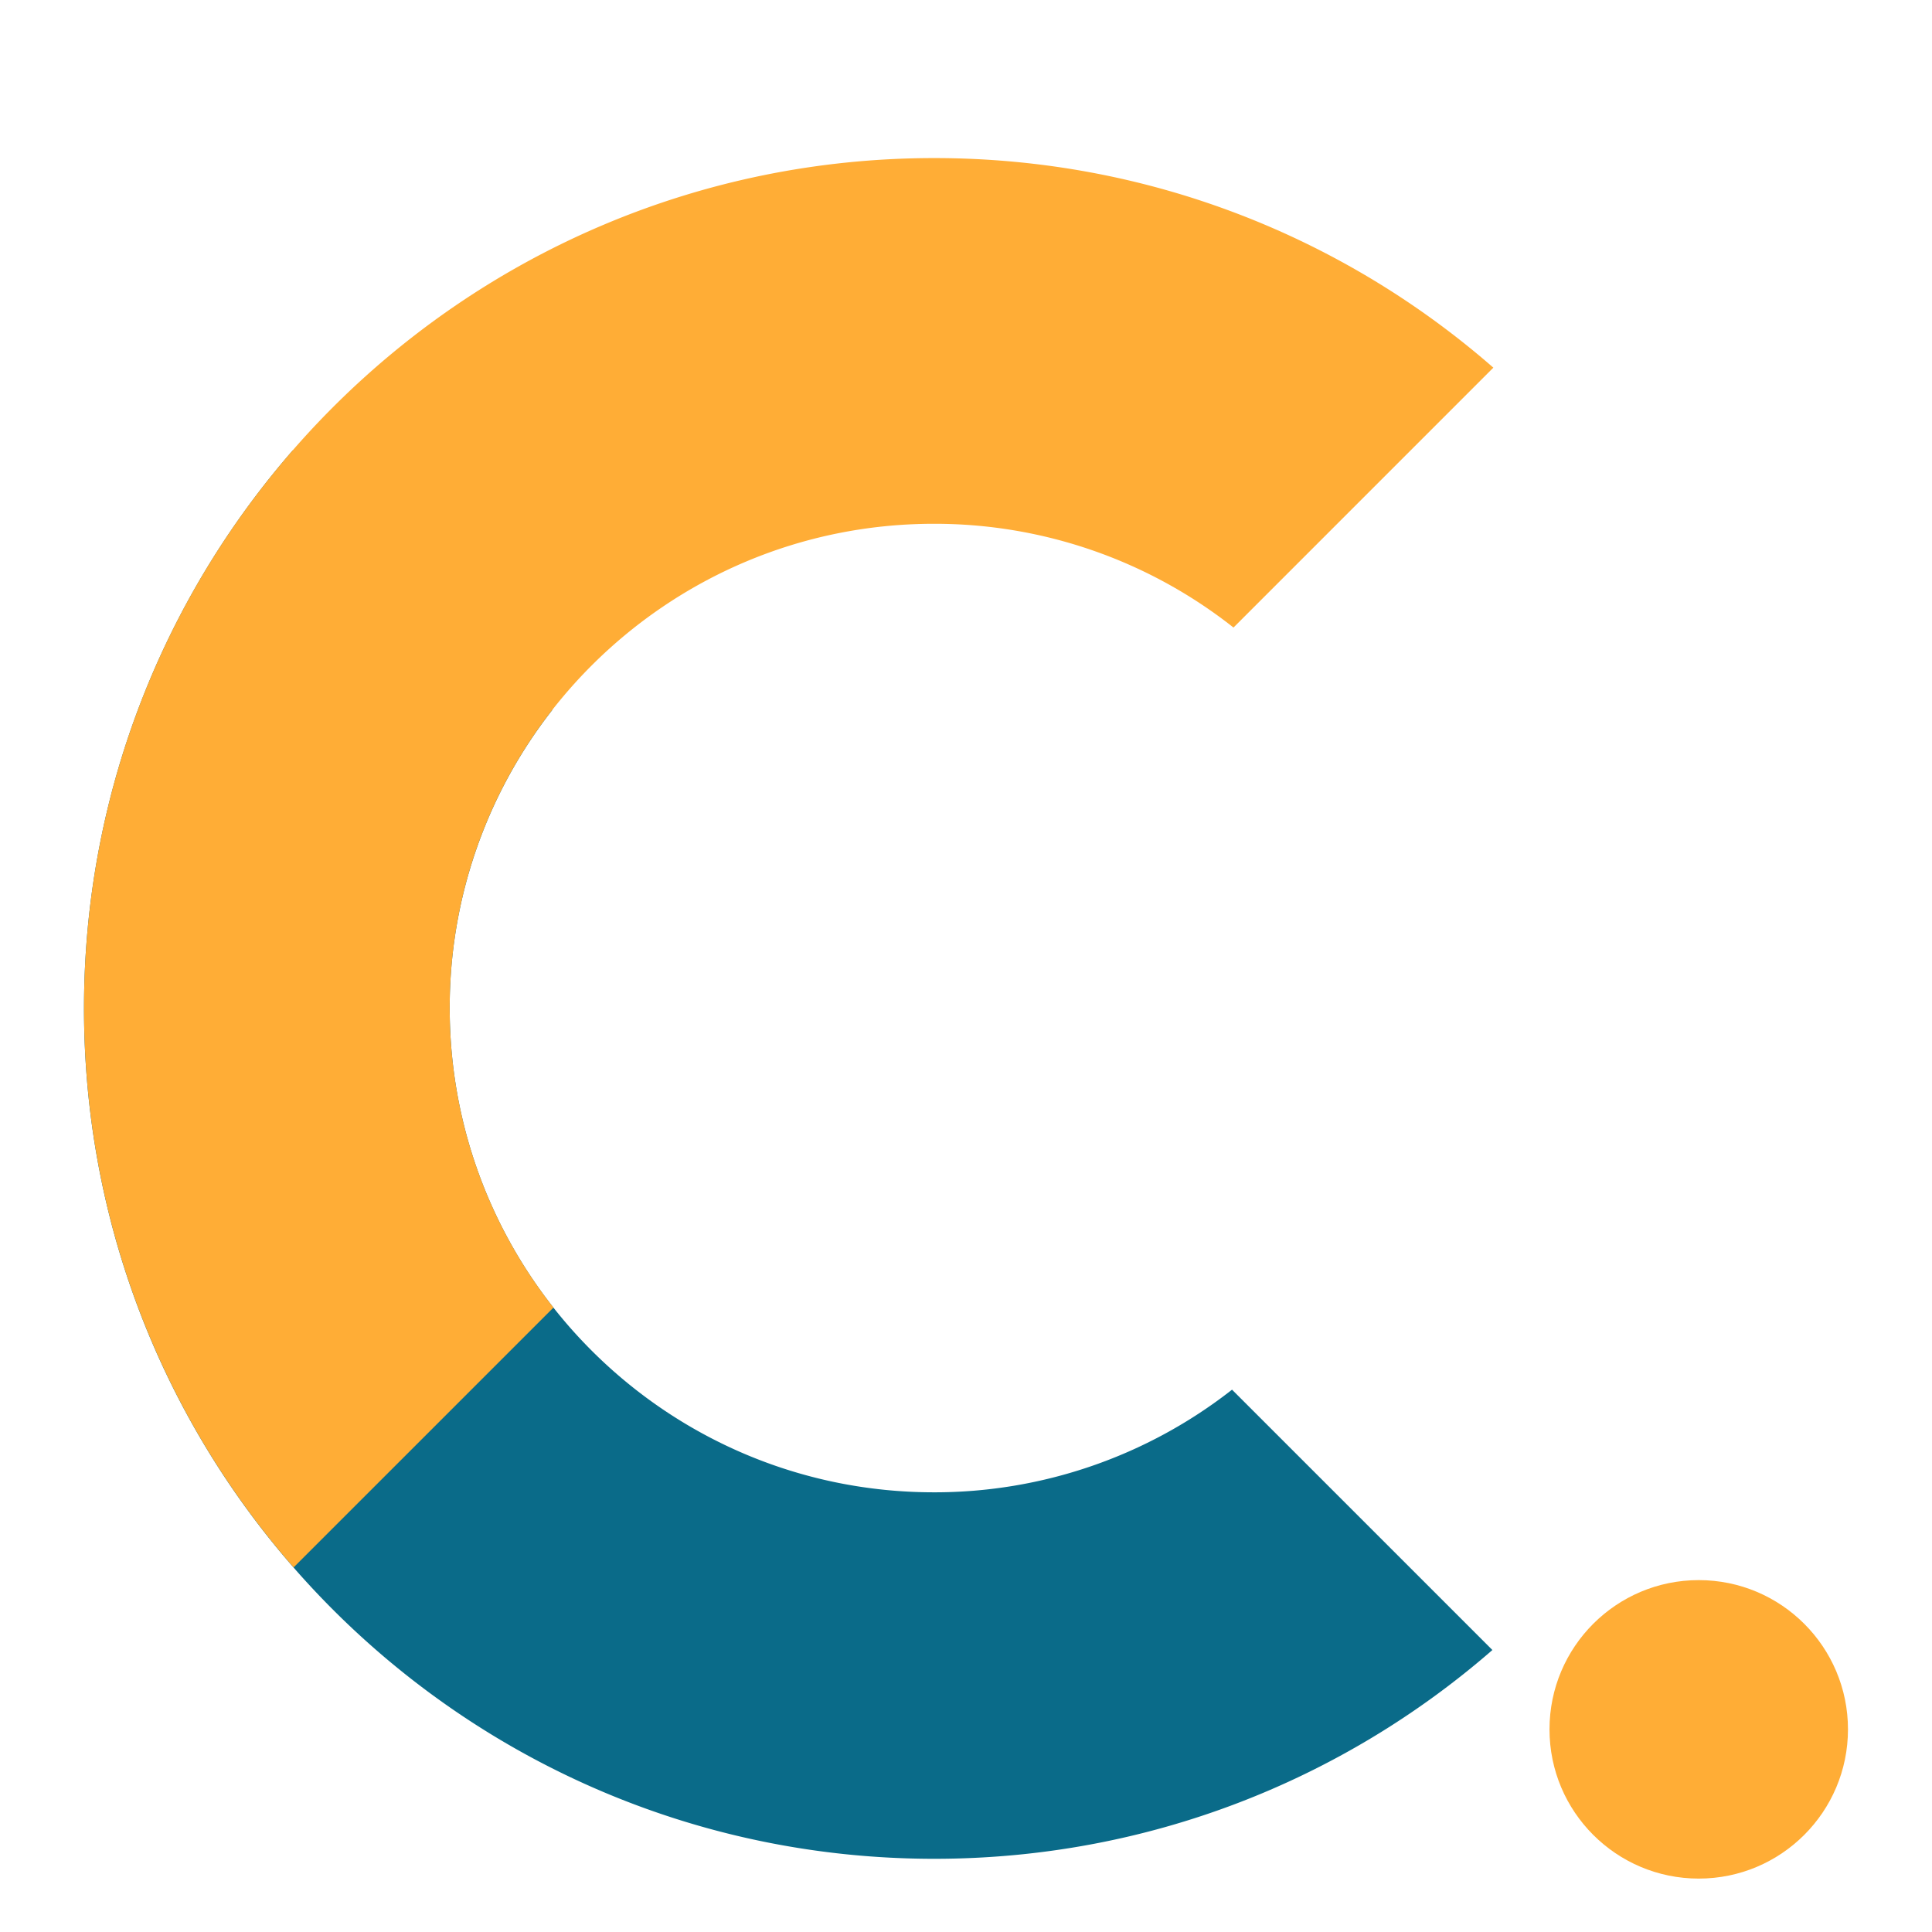 <svg xmlns="http://www.w3.org/2000/svg" version="1.1" xmlns:xlink="http://www.w3.org/1999/xlink" width="110" height="110"><svg width="110" height="110" viewBox="0 0 110 110" fill="none" xmlns="http://www.w3.org/2000/svg"><path fill-rule="evenodd" clip-rule="evenodd" d="M4.782 57.42c0-12.16 4.484-23.273 11.887-31.777l14.778 14.779a27.451 27.451 0 00-5.843 16.974c0 15.226 12.343 27.57 27.569 27.57a27.451 27.451 0 0016.974-5.844l14.824 14.823c-8.503 7.404-19.616 11.887-31.776 11.887-26.737 0-48.413-21.675-48.413-48.413z" fill="#0A6B89"/><path fill-rule="evenodd" clip-rule="evenodd" d="M31.512 74.447L16.716 89.242c-7.431-8.51-11.933-19.644-11.933-31.83C4.783 30.675 26.458 9 53.195 9c12.186 0 23.32 4.502 31.83 11.933L70.23 35.73a27.452 27.452 0 00-17.056-5.908c-15.226 0-27.57 12.343-27.57 27.57 0 6.44 2.209 12.363 5.909 17.056z" fill="#FFAD36"/><circle cx="96.719" cy="98.462" r="8.497" fill="#FFAD36"/></svg><style>@media (prefers-color-scheme:light){:root{filter:none}}@media (prefers-color-scheme:dark){:root{filter:none}}</style></svg>